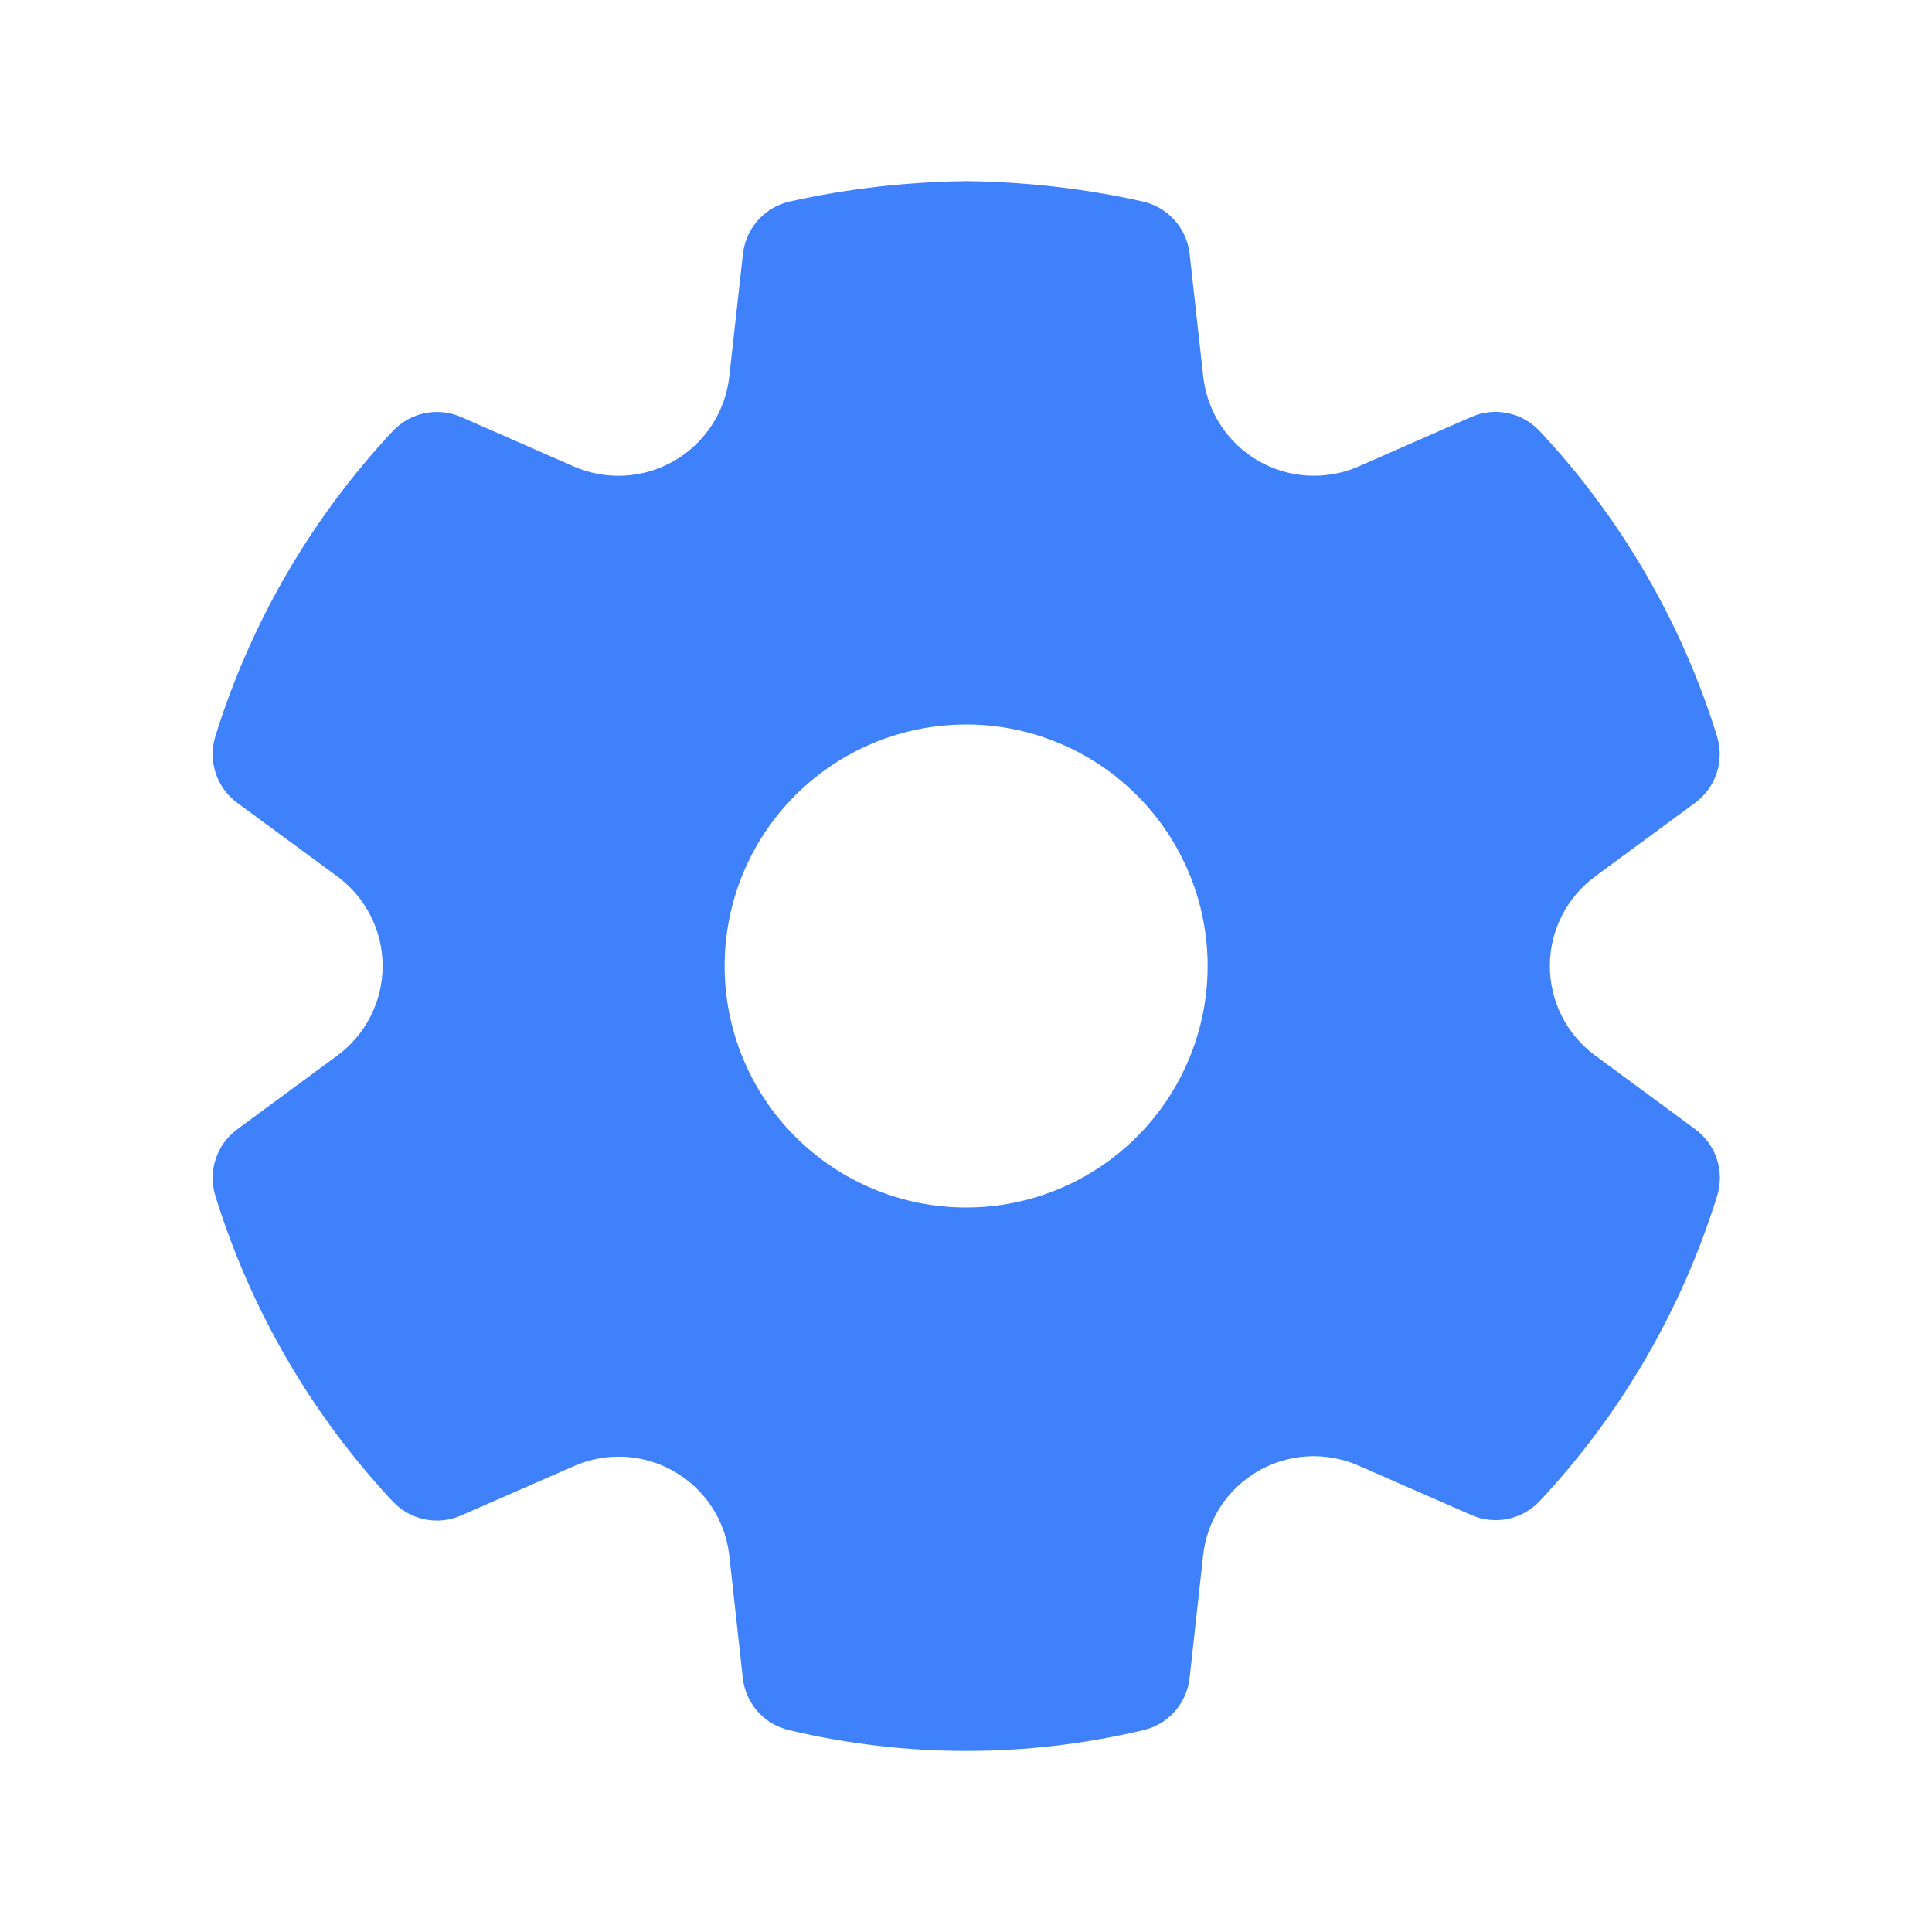 <svg width="45" height="45" viewBox="0 0 45 45" fill="none" xmlns="http://www.w3.org/2000/svg">
<path d="M22.525 4.219C23.901 4.236 25.274 4.393 26.616 4.693C26.902 4.757 27.161 4.909 27.357 5.127C27.553 5.345 27.675 5.619 27.708 5.91L28.026 8.773C28.071 9.177 28.21 9.565 28.433 9.905C28.655 10.245 28.954 10.529 29.305 10.732C29.657 10.936 30.052 11.054 30.458 11.077C30.863 11.1 31.269 11.028 31.641 10.866L34.266 9.713C34.533 9.595 34.83 9.563 35.115 9.622C35.401 9.68 35.661 9.826 35.86 10.039C37.758 12.066 39.17 14.497 39.993 17.149C40.079 17.428 40.077 17.727 39.986 18.004C39.895 18.282 39.72 18.524 39.484 18.698L37.156 20.413C36.828 20.654 36.562 20.968 36.378 21.331C36.194 21.693 36.099 22.094 36.099 22.5C36.099 22.907 36.195 23.308 36.379 23.67C36.563 24.033 36.83 24.347 37.158 24.587L39.486 26.302C39.722 26.476 39.897 26.718 39.989 26.995C40.08 27.273 40.083 27.572 39.996 27.851C39.174 30.503 37.761 32.934 35.864 34.961C35.665 35.174 35.406 35.319 35.121 35.378C34.836 35.437 34.54 35.406 34.274 35.289L31.636 34.134C31.264 33.972 30.859 33.899 30.454 33.921C30.048 33.944 29.654 34.062 29.302 34.265C28.951 34.468 28.652 34.751 28.43 35.091C28.208 35.431 28.069 35.818 28.024 36.221L27.708 39.084C27.676 39.373 27.555 39.644 27.363 39.861C27.172 40.078 26.917 40.23 26.635 40.297C23.919 40.944 21.09 40.944 18.374 40.297C18.092 40.23 17.837 40.078 17.645 39.861C17.454 39.644 17.333 39.373 17.301 39.084L16.986 36.225C16.94 35.822 16.801 35.436 16.578 35.098C16.356 34.759 16.057 34.477 15.706 34.275C15.355 34.072 14.962 33.955 14.557 33.932C14.153 33.91 13.748 33.982 13.377 34.144L10.739 35.299C10.472 35.416 10.176 35.447 9.891 35.388C9.606 35.329 9.346 35.183 9.147 34.971C7.25 32.941 5.837 30.507 5.016 27.853C4.93 27.574 4.932 27.275 5.023 26.998C5.114 26.72 5.289 26.478 5.525 26.304L7.855 24.587C8.183 24.346 8.449 24.032 8.632 23.669C8.816 23.307 8.912 22.906 8.912 22.5C8.912 22.094 8.816 21.693 8.632 21.331C8.449 20.968 8.183 20.654 7.855 20.413L5.525 18.699C5.289 18.526 5.114 18.284 5.023 18.006C4.932 17.729 4.93 17.43 5.016 17.151C5.839 14.499 7.252 12.068 9.149 10.041C9.348 9.828 9.608 9.682 9.894 9.624C10.179 9.565 10.476 9.597 10.743 9.714L13.368 10.867C13.741 11.029 14.147 11.101 14.553 11.078C14.959 11.054 15.354 10.936 15.706 10.732C16.058 10.528 16.357 10.244 16.579 9.904C16.802 9.563 16.941 9.175 16.986 8.771L17.305 5.91C17.338 5.619 17.461 5.344 17.657 5.126C17.853 4.908 18.112 4.757 18.398 4.693C19.743 4.393 21.117 4.236 22.525 4.219ZM22.503 16.875C21.011 16.875 19.58 17.468 18.525 18.523C17.47 19.577 16.878 21.008 16.878 22.5C16.878 23.992 17.47 25.423 18.525 26.477C19.58 27.532 21.011 28.125 22.503 28.125C23.994 28.125 25.425 27.532 26.48 26.477C27.535 25.423 28.128 23.992 28.128 22.5C28.128 21.008 27.535 19.577 26.48 18.523C25.425 17.468 23.994 16.875 22.503 16.875Z" fill="#3F81FB"/>
</svg>
